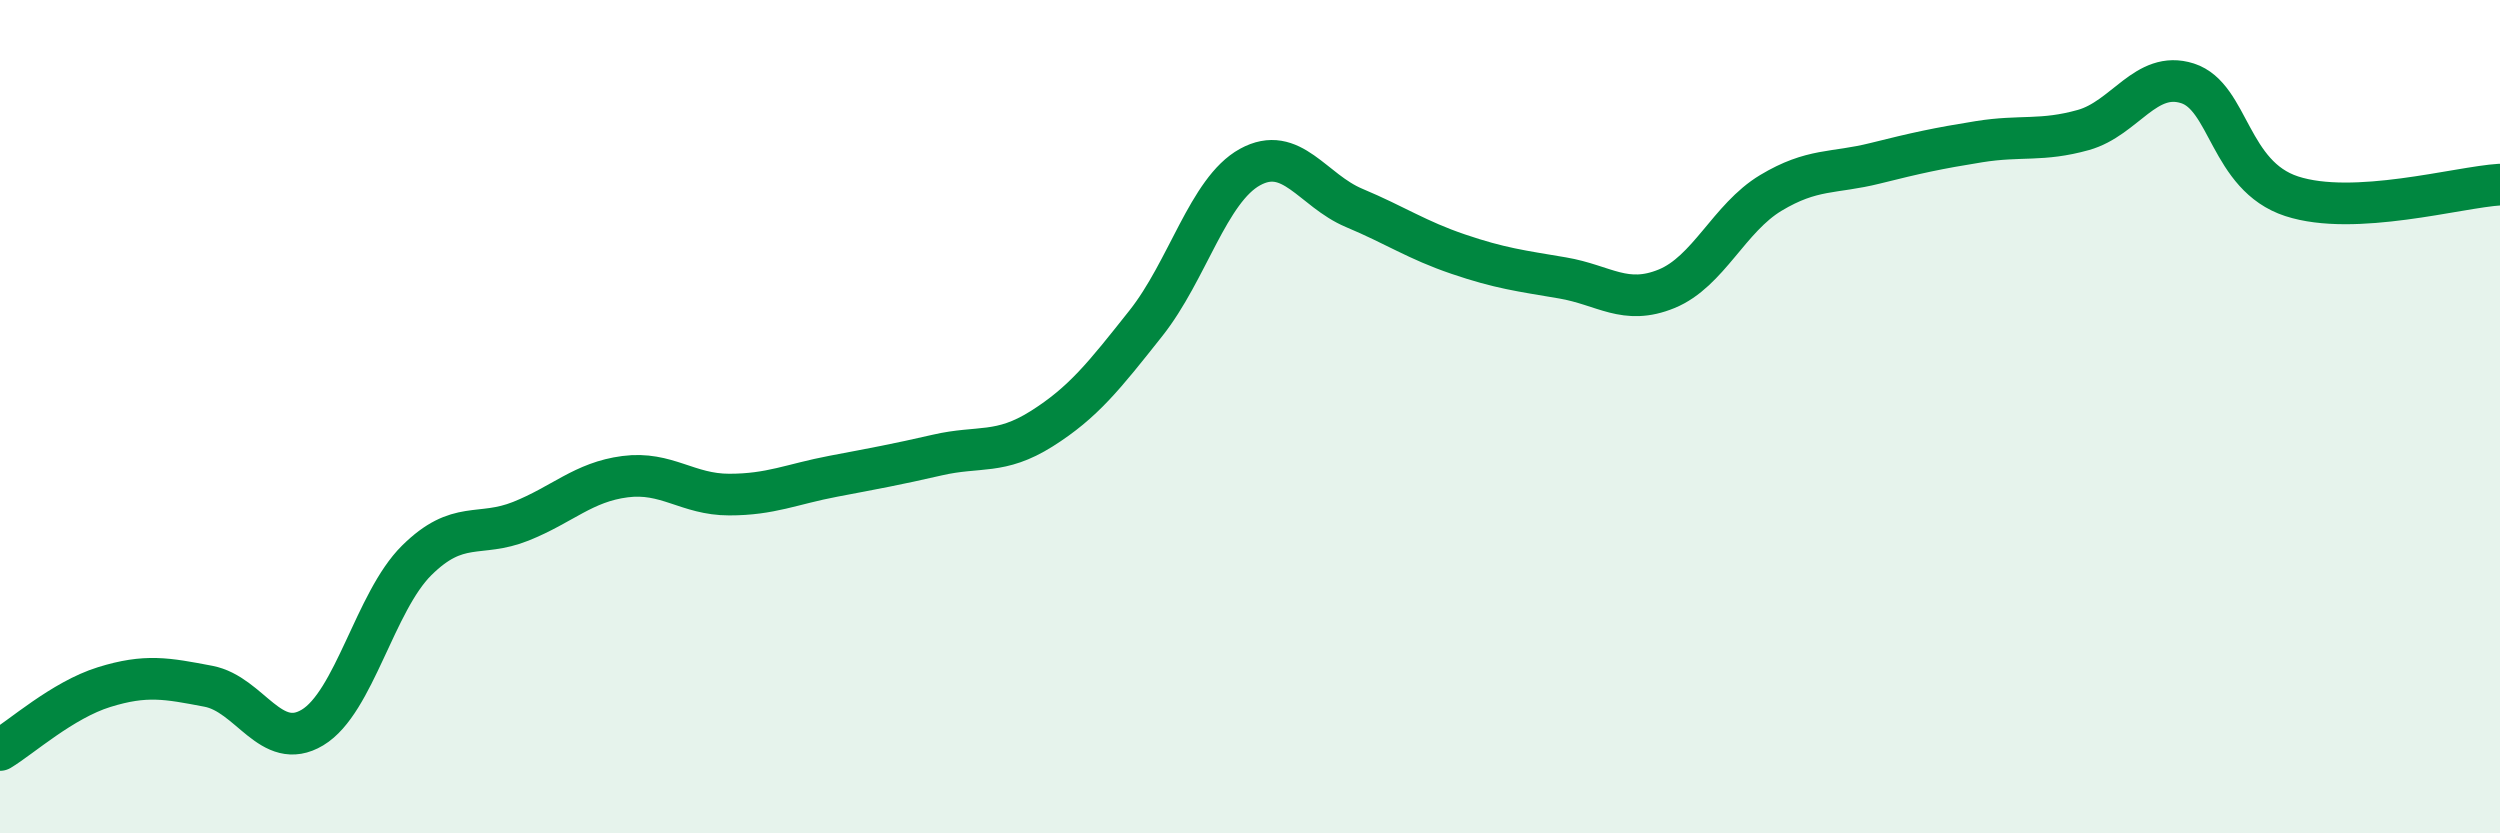 
    <svg width="60" height="20" viewBox="0 0 60 20" xmlns="http://www.w3.org/2000/svg">
      <path
        d="M 0,18 C 0.5,17.7 1.5,16.8 2.5,16.49 C 3.5,16.18 4,16.28 5,16.47 C 6,16.66 6.5,18.06 7.5,17.46 C 8.5,16.86 9,14.44 10,13.45 C 11,12.46 11.5,12.91 12.5,12.51 C 13.5,12.11 14,11.57 15,11.44 C 16,11.31 16.5,11.87 17.5,11.87 C 18.5,11.87 19,11.62 20,11.43 C 21,11.24 21.5,11.15 22.5,10.92 C 23.5,10.69 24,10.92 25,10.29 C 26,9.66 26.5,9.02 27.5,7.76 C 28.5,6.5 29,4.56 30,4.01 C 31,3.46 31.5,4.57 32.5,4.99 C 33.5,5.41 34,5.76 35,6.1 C 36,6.44 36.5,6.5 37.5,6.67 C 38.5,6.84 39,7.34 40,6.93 C 41,6.52 41.5,5.23 42.5,4.63 C 43.5,4.03 44,4.17 45,3.92 C 46,3.67 46.5,3.56 47.5,3.4 C 48.5,3.24 49,3.4 50,3.12 C 51,2.84 51.5,1.68 52.5,2 C 53.5,2.32 53.5,4.22 55,4.71 C 56.5,5.2 59,4.49 60,4.43L60 20L0 20Z"
        fill="#008740"
        opacity="0.1"
        stroke-linecap="round"
        stroke-linejoin="round"
      />
      <path
        d="M 0,18 C 0.5,17.7 1.5,16.8 2.5,16.49 C 3.5,16.18 4,16.28 5,16.47 C 6,16.66 6.5,18.06 7.5,17.46 C 8.5,16.86 9,14.44 10,13.45 C 11,12.46 11.5,12.91 12.5,12.51 C 13.5,12.11 14,11.57 15,11.44 C 16,11.31 16.5,11.87 17.5,11.87 C 18.5,11.87 19,11.62 20,11.43 C 21,11.24 21.5,11.15 22.5,10.92 C 23.5,10.69 24,10.92 25,10.29 C 26,9.66 26.5,9.02 27.5,7.76 C 28.5,6.5 29,4.56 30,4.01 C 31,3.46 31.5,4.57 32.5,4.99 C 33.5,5.41 34,5.76 35,6.1 C 36,6.44 36.5,6.5 37.5,6.67 C 38.5,6.84 39,7.34 40,6.93 C 41,6.52 41.5,5.23 42.5,4.63 C 43.5,4.03 44,4.17 45,3.92 C 46,3.67 46.5,3.56 47.5,3.4 C 48.5,3.24 49,3.4 50,3.12 C 51,2.84 51.5,1.68 52.5,2 C 53.5,2.32 53.5,4.22 55,4.71 C 56.5,5.2 59,4.49 60,4.43"
        stroke="#008740"
        stroke-width="1"
        fill="none"
        stroke-linecap="round"
        stroke-linejoin="round"
      />
    </svg>
  